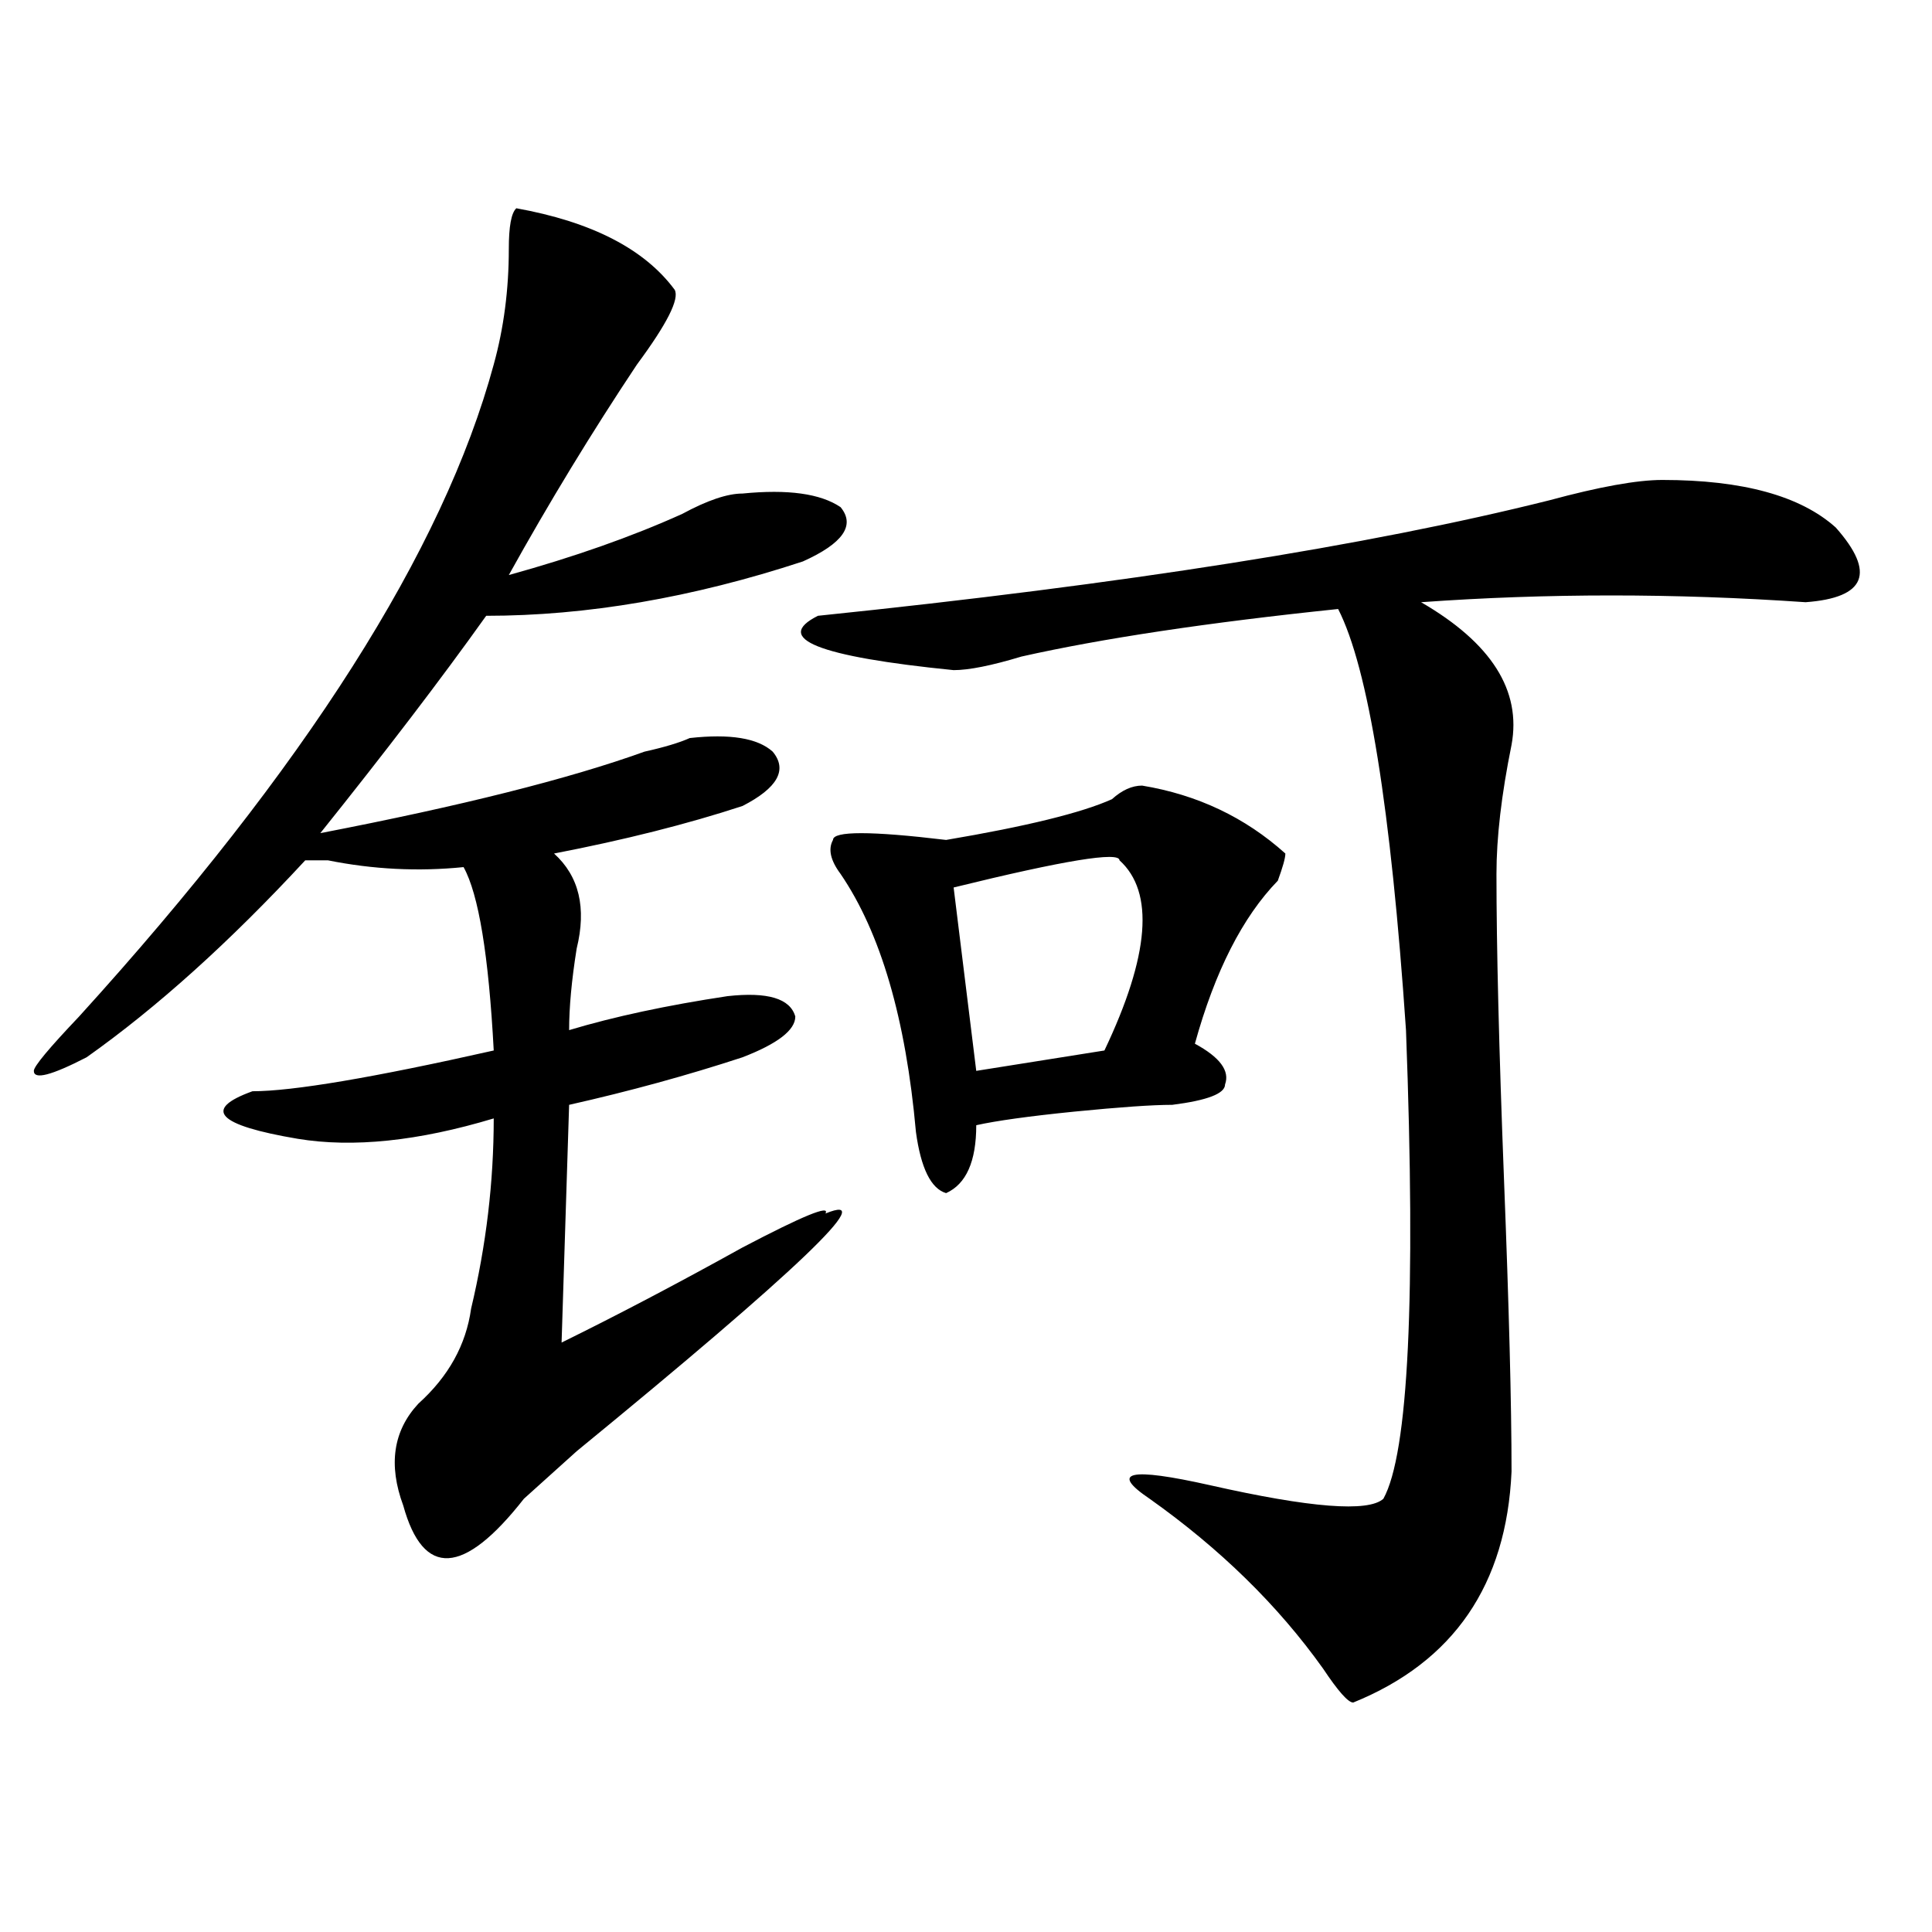 <?xml version="1.0" encoding="utf-8"?>
<!-- Generator: Adobe Illustrator 16.0.0, SVG Export Plug-In . SVG Version: 6.00 Build 0)  -->
<!DOCTYPE svg PUBLIC "-//W3C//DTD SVG 1.1//EN" "http://www.w3.org/Graphics/SVG/1.1/DTD/svg11.dtd">
<svg version="1.1" id="图层_1" xmlns="http://www.w3.org/2000/svg" xmlns:xlink="http://www.w3.org/1999/xlink" x="0px" y="0px"
	 width="1000px" height="1000px" viewBox="0 0 1000 1000" enable-background="new 0 0 1000 1000" xml:space="preserve">
<path d="M267.262,107.797c39.023,7.031,66.34,21.094,81.949,42.188c2.562,4.724-3.902,17.578-19.512,38.672
	c-23.414,35.156-45.548,71.521-66.34,108.984c33.78-9.338,63.718-19.885,89.754-31.641c12.987-7.031,23.414-10.547,31.219-10.547
	c23.414-2.307,40.304,0,50.73,7.031c7.805,9.393,1.28,18.787-19.512,28.125c-57.255,18.787-111.888,28.125-163.898,28.125
	c-23.414,32.849-52.071,70.313-85.852,112.5c72.804-14.063,128.777-28.125,167.801-42.188c10.366-2.307,18.171-4.669,23.414-7.031
	c20.792-2.307,35.121,0,42.926,7.031c7.805,9.393,2.562,18.787-15.609,28.125c-28.657,9.393-61.157,17.578-97.559,24.609
	c12.987,11.755,16.89,28.125,11.707,49.219c-2.622,16.425-3.902,30.487-3.902,42.188c23.414-7.031,50.73-12.854,81.949-17.578
	c20.792-2.307,32.499,1.208,35.121,10.547c0,7.031-9.146,14.063-27.316,21.094c-28.657,9.393-58.535,17.578-89.754,24.609
	l-3.902,123.047c28.597-14.063,59.815-30.432,93.656-49.219c31.219-16.37,45.487-22.247,42.926-17.578
	c28.597-11.7-14.329,29.333-128.777,123.047c-5.243,4.724-14.329,12.909-27.316,24.609c-31.219,39.825-52.071,40.979-62.438,3.516
	c-7.805-21.094-5.243-38.672,7.805-52.734c15.609-14.063,24.694-30.432,27.316-49.219c7.805-32.794,11.707-65.588,11.707-98.438
	c-39.023,11.755-72.864,15.271-101.461,10.547c-41.646-7.031-49.45-15.216-23.414-24.609c20.792,0,62.438-7.031,124.875-21.094
	c-2.622-49.219-7.805-80.859-15.609-94.922c-23.414,2.362-46.828,1.208-70.242-3.516c-5.243,0-9.146,0-11.707,0
	c-39.023,42.188-76.767,76.19-113.168,101.953c-18.231,9.393-27.316,11.755-27.316,7.031c0-2.307,7.805-11.7,23.414-28.125
	c117.07-128.87,188.593-241.37,214.629-337.5c5.183-18.732,7.805-38.672,7.805-59.766
	C263.359,117.19,264.64,110.159,267.262,107.797z M860.418,248.422c41.585,0,71.522,8.24,89.754,24.609
	c20.792,23.456,15.609,36.365-15.609,38.672c-67.681-4.669-134.021-4.669-199.02,0c36.401,21.094,52.011,45.703,46.828,73.828
	c-5.243,25.818-7.805,48.065-7.805,66.797c0,37.518,1.28,90.253,3.902,158.203c2.562,65.643,3.902,116.016,3.902,151.172
	c-2.622,58.557-29.938,98.438-81.949,119.531c-2.622,0-7.805-5.878-15.609-17.578c-23.414-32.849-53.353-62.073-89.754-87.891
	c-20.853-14.063-10.427-16.37,31.219-7.031c52.011,11.755,81.949,14.063,89.754,7.031c12.987-23.401,16.89-104.26,11.707-242.578
	c-7.805-114.807-19.512-187.482-35.121-217.969c-67.681,7.031-122.313,15.271-163.898,24.609
	c-15.609,4.724-27.316,7.031-35.121,7.031c-70.242-7.031-93.656-16.37-70.242-28.125c158.655-16.37,284.871-36.31,378.527-59.766
	C827.858,251.937,847.37,248.422,860.418,248.422z M591.156,406.625c28.597,4.724,53.292,16.425,74.145,35.156
	c0,2.362-1.341,7.031-3.902,14.063c-18.231,18.787-32.56,46.912-42.926,84.375c12.987,7.031,18.171,14.063,15.609,21.094
	c0,4.724-9.146,8.24-27.316,10.547c-10.427,0-27.316,1.208-50.73,3.516c-23.414,2.362-40.364,4.724-50.73,7.031
	c0,18.787-5.243,30.487-15.609,35.156c-7.805-2.307-13.048-12.854-15.609-31.641c-5.243-58.557-18.231-103.107-39.023-133.594
	c-5.243-7.031-6.524-12.854-3.902-17.578c0-4.669,19.512-4.669,58.535,0c41.585-7.031,70.242-14.063,85.852-21.094
	C580.729,408.987,585.913,406.625,591.156,406.625z M579.449,445.297c0-4.669-28.657,0-85.852,14.063l11.707,94.922l66.34-10.547
	C595.059,494.515,597.62,461.721,579.449,445.297z"/>
</svg>
